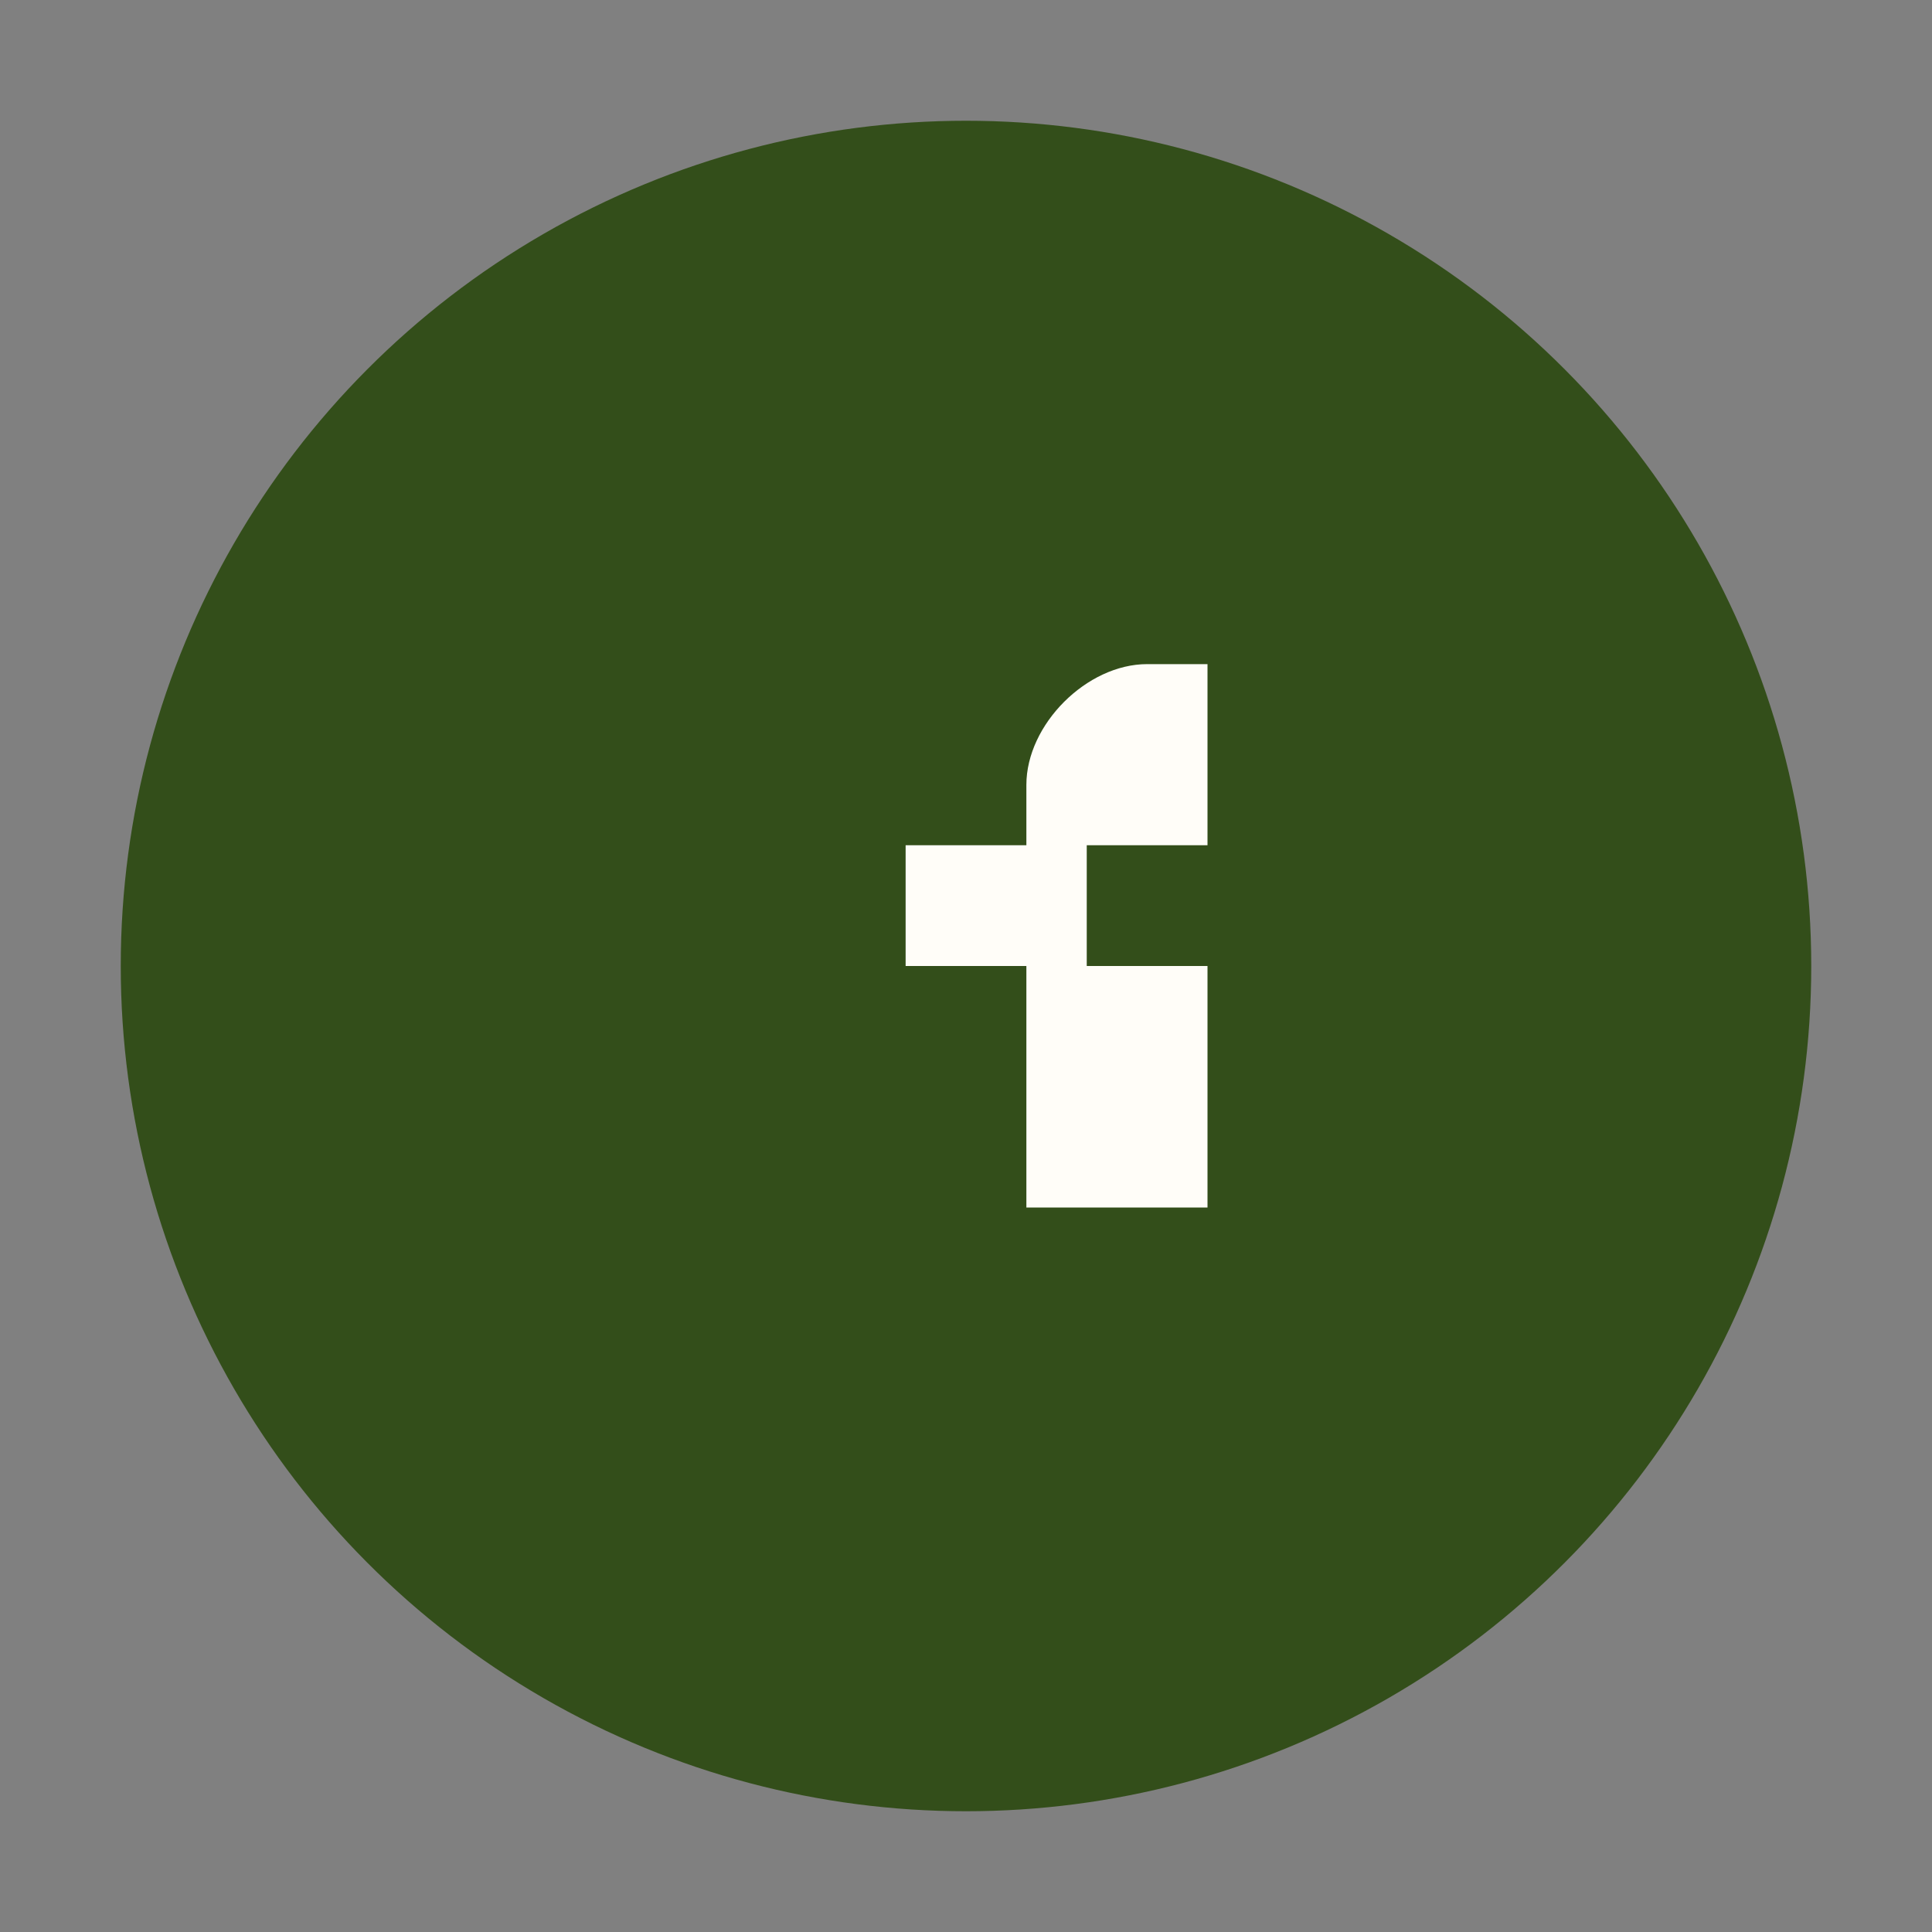 <?xml version="1.0" encoding="UTF-8"?>
<svg xmlns="http://www.w3.org/2000/svg" width="32" height="32" viewBox="0 0 32 32"><rect x="0" y="0" width="32" height="32" fill="#808080" stroke="none"/><circle cx="16" cy="16" r="14" fill="#334E1A"/><path d="M18 11h2v3h-2v2h2v4h-3v-4h-2v-2h2v-1c0-1 1-2 2-2z" fill="#FFFDF8"/></svg>